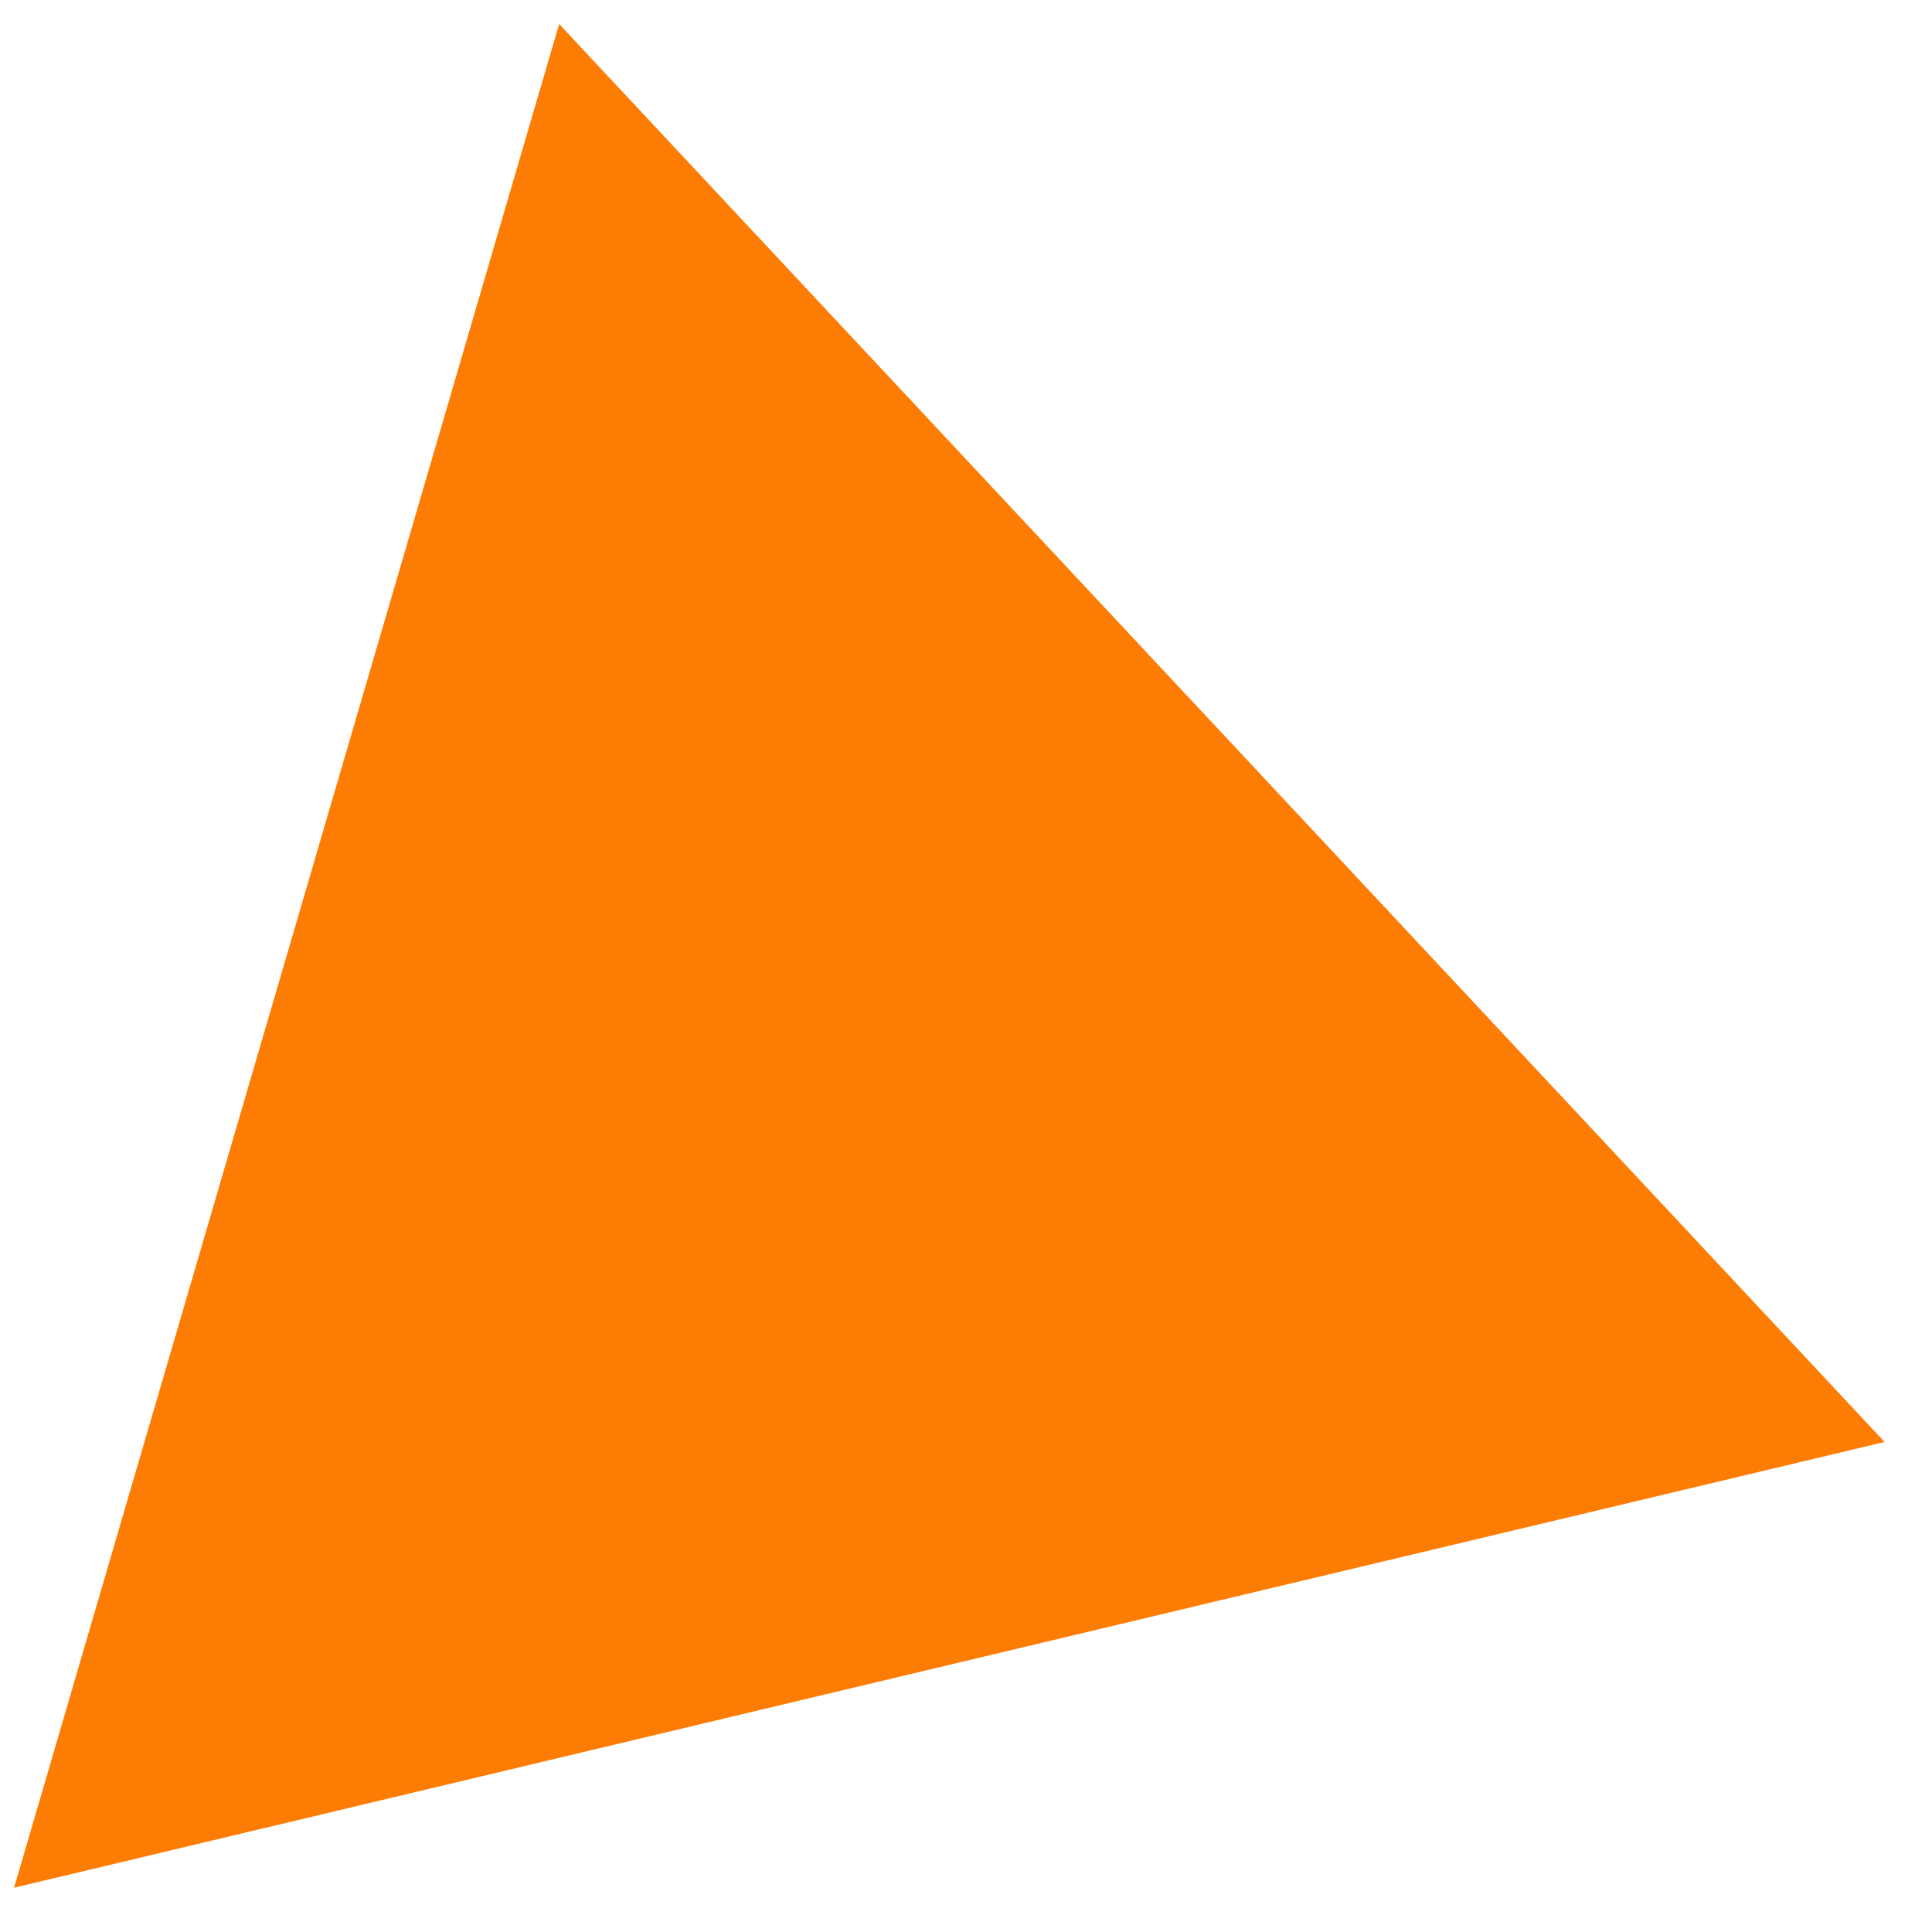 <?xml version="1.0" encoding="UTF-8"?> <svg xmlns="http://www.w3.org/2000/svg" width="39" height="39" viewBox="0 0 39 39" fill="none"><path d="M0.284 38.106L11.287 0.485L38.043 29.108L0.284 38.106Z" fill="#FD7C03"></path></svg> 